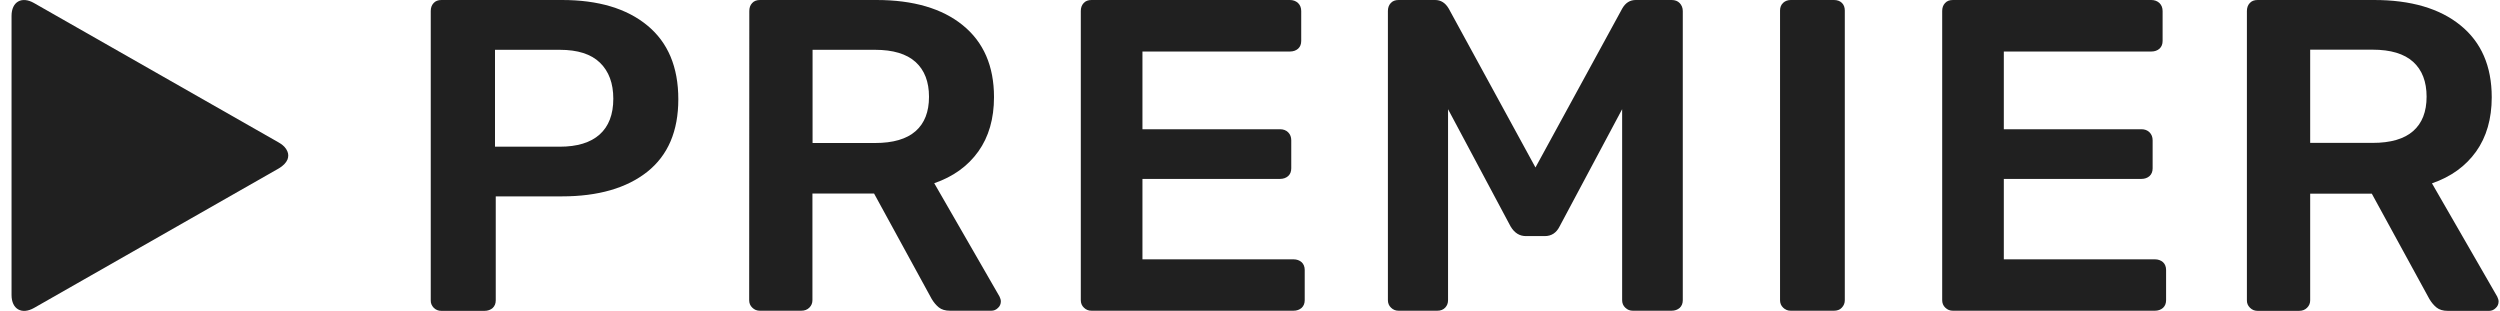 <svg width="193" height="24" viewBox="0 0 193 24" fill="none" xmlns="http://www.w3.org/2000/svg">
<g clip-path="url(#clip0_118_4908)">
<path d="M22.186 11.686C22.09 11.44 21.868 11.193 21.522 11.003L2.631 0.238C1.679 -0.313 0.891 0.134 0.891 1.225V22.774C0.891 23.866 1.679 24.312 2.631 23.771L21.532 12.996C21.868 12.797 22.09 12.56 22.195 12.313C22.234 12.209 22.253 12.104 22.253 12C22.253 11.895 22.234 11.791 22.186 11.686Z" fill="#202020"/>
<path d="M33.484 23.76C33.648 23.922 33.84 23.998 34.071 23.998H37.407C37.657 23.998 37.868 23.922 38.032 23.779C38.195 23.628 38.272 23.428 38.272 23.181V15.16H43.377C46.175 15.16 48.376 14.524 49.972 13.261C51.568 11.989 52.366 10.129 52.366 7.661C52.366 5.174 51.568 3.275 49.972 1.965C48.386 0.655 46.184 0 43.387 0H34.081C33.821 0 33.619 0.076 33.475 0.237C33.321 0.399 33.254 0.608 33.254 0.854V23.172C33.244 23.409 33.331 23.599 33.484 23.76ZM38.214 3.845H43.214C44.608 3.845 45.636 4.177 46.319 4.841C47.002 5.506 47.347 6.427 47.347 7.623C47.347 8.838 46.992 9.759 46.29 10.385C45.588 11.012 44.559 11.325 43.214 11.325H38.214V3.845Z" fill="#202020"/>
<path d="M57.836 23.172C57.836 23.4 57.913 23.599 58.077 23.751C58.24 23.912 58.432 23.988 58.663 23.988H61.855C62.114 23.988 62.316 23.912 62.48 23.751C62.643 23.59 62.72 23.4 62.72 23.172V14.942H67.479L71.921 23.068C72.084 23.343 72.267 23.561 72.478 23.732C72.69 23.903 72.978 23.988 73.344 23.988H76.535C76.718 23.988 76.891 23.922 77.035 23.779C77.189 23.647 77.266 23.466 77.266 23.267C77.266 23.153 77.228 23.029 77.16 22.887L72.123 14.144C73.584 13.641 74.718 12.825 75.526 11.695C76.333 10.566 76.737 9.161 76.737 7.499C76.737 5.098 75.93 3.247 74.324 1.946C72.738 0.655 70.507 0 67.662 0H58.673C58.413 0 58.211 0.076 58.067 0.237C57.913 0.399 57.846 0.608 57.846 0.854L57.836 23.172ZM62.73 3.845H67.556C68.94 3.845 69.988 4.158 70.68 4.784C71.373 5.411 71.719 6.313 71.719 7.471C71.719 8.638 71.373 9.521 70.68 10.129C69.988 10.736 68.94 11.04 67.556 11.04H62.73V3.845Z" fill="#202020"/>
<path d="M99.858 20.02H88.197V13.812H98.82C99.07 13.812 99.282 13.736 99.445 13.594C99.609 13.442 99.685 13.242 99.685 12.996V10.831C99.685 10.585 99.609 10.376 99.445 10.214C99.282 10.053 99.07 9.977 98.82 9.977H88.197V3.977H99.589C99.839 3.977 100.051 3.902 100.214 3.759C100.378 3.607 100.454 3.408 100.454 3.161V0.854C100.454 0.608 100.378 0.399 100.214 0.237C100.041 0.076 99.829 0 99.58 0H84.265C84.005 0 83.803 0.076 83.659 0.237C83.505 0.399 83.438 0.608 83.438 0.854V23.172C83.438 23.4 83.515 23.599 83.678 23.751C83.842 23.912 84.034 23.988 84.265 23.988H99.858C100.108 23.988 100.32 23.912 100.483 23.77C100.647 23.618 100.724 23.419 100.724 23.172V20.837C100.724 20.59 100.637 20.381 100.483 20.239C100.32 20.096 100.108 20.02 99.858 20.02Z" fill="#202020"/>
<path d="M129.055 0H126.277C125.835 0 125.489 0.218 125.239 0.655L118.538 12.929L111.837 0.655C111.578 0.218 111.231 0 110.789 0H107.972C107.713 0 107.511 0.076 107.367 0.237C107.213 0.399 107.146 0.608 107.146 0.854V23.172C107.146 23.4 107.222 23.599 107.386 23.751C107.549 23.912 107.742 23.988 107.972 23.988H110.962C111.212 23.988 111.414 23.912 111.568 23.751C111.722 23.59 111.789 23.4 111.789 23.172V8.43L116.615 17.476C116.913 17.98 117.307 18.226 117.798 18.226H119.259C119.769 18.226 120.153 17.98 120.403 17.476L125.229 8.43V23.172C125.229 23.4 125.306 23.599 125.47 23.751C125.633 23.912 125.825 23.988 126.056 23.988H129.046C129.296 23.988 129.507 23.912 129.671 23.77C129.834 23.618 129.911 23.419 129.911 23.172V0.854C129.911 0.608 129.825 0.399 129.671 0.237C129.517 0.076 129.305 0 129.055 0Z" fill="#202020"/>
<path d="M141.582 0H138.246C138.016 0 137.814 0.076 137.66 0.218C137.496 0.37 137.419 0.57 137.419 0.816V23.172C137.419 23.4 137.496 23.599 137.66 23.751C137.823 23.912 138.016 23.988 138.246 23.988H141.582C141.832 23.988 142.044 23.912 142.188 23.751C142.342 23.59 142.419 23.4 142.419 23.172V0.816C142.419 0.57 142.342 0.361 142.188 0.218C142.044 0.076 141.832 0 141.582 0Z" fill="#202020"/>
<path d="M166.357 20.02H154.695V13.812H165.319C165.568 13.812 165.78 13.736 165.943 13.594C166.106 13.442 166.183 13.242 166.183 12.996V10.831C166.183 10.585 166.106 10.376 165.943 10.214C165.78 10.053 165.568 9.977 165.319 9.977H154.695V3.977H166.088C166.338 3.977 166.549 3.902 166.712 3.759C166.876 3.607 166.953 3.408 166.953 3.161V0.854C166.953 0.608 166.876 0.399 166.712 0.237C166.54 0.076 166.328 0 166.078 0H150.763C150.504 0 150.302 0.076 150.158 0.237C150.004 0.399 149.937 0.608 149.937 0.854V23.172C149.937 23.4 150.013 23.599 150.177 23.751C150.34 23.912 150.533 23.988 150.763 23.988H166.357C166.607 23.988 166.818 23.912 166.982 23.77C167.145 23.618 167.222 23.419 167.222 23.172V20.837C167.222 20.59 167.136 20.381 166.982 20.239C166.818 20.096 166.607 20.02 166.357 20.02Z" fill="#202020"/>
<path d="M173.701 23.76C173.865 23.922 174.057 23.998 174.288 23.998H177.479C177.74 23.998 177.942 23.922 178.105 23.76C178.269 23.599 178.346 23.409 178.346 23.181V14.951H183.103L187.545 23.077C187.708 23.352 187.891 23.571 188.103 23.741C188.315 23.912 188.603 23.998 188.968 23.998H192.161C192.344 23.998 192.516 23.931 192.66 23.789C192.814 23.656 192.891 23.476 192.891 23.276C192.891 23.162 192.853 23.039 192.785 22.897L187.748 14.154C189.208 13.651 190.343 12.834 191.151 11.705C191.958 10.575 192.362 9.17 192.362 7.509C192.362 5.107 191.554 3.256 189.949 1.956C188.352 0.655 186.123 0 183.277 0H174.288C174.028 0 173.827 0.076 173.682 0.237C173.529 0.399 173.461 0.608 173.461 0.854V23.172C173.452 23.409 173.538 23.599 173.701 23.76ZM183.171 3.835C184.556 3.835 185.604 4.148 186.296 4.775C186.987 5.401 187.333 6.303 187.333 7.461C187.333 8.629 186.987 9.512 186.296 10.119C185.604 10.727 184.556 11.031 183.171 11.031H178.346V3.835H183.171Z" fill="#202020"/>
</g>
<defs>
<clipPath id="clip0_118_4908">
<rect width="192" height="24" fill="white" transform="translate(0.891)"/>
</clipPath>
</defs>
</svg>
